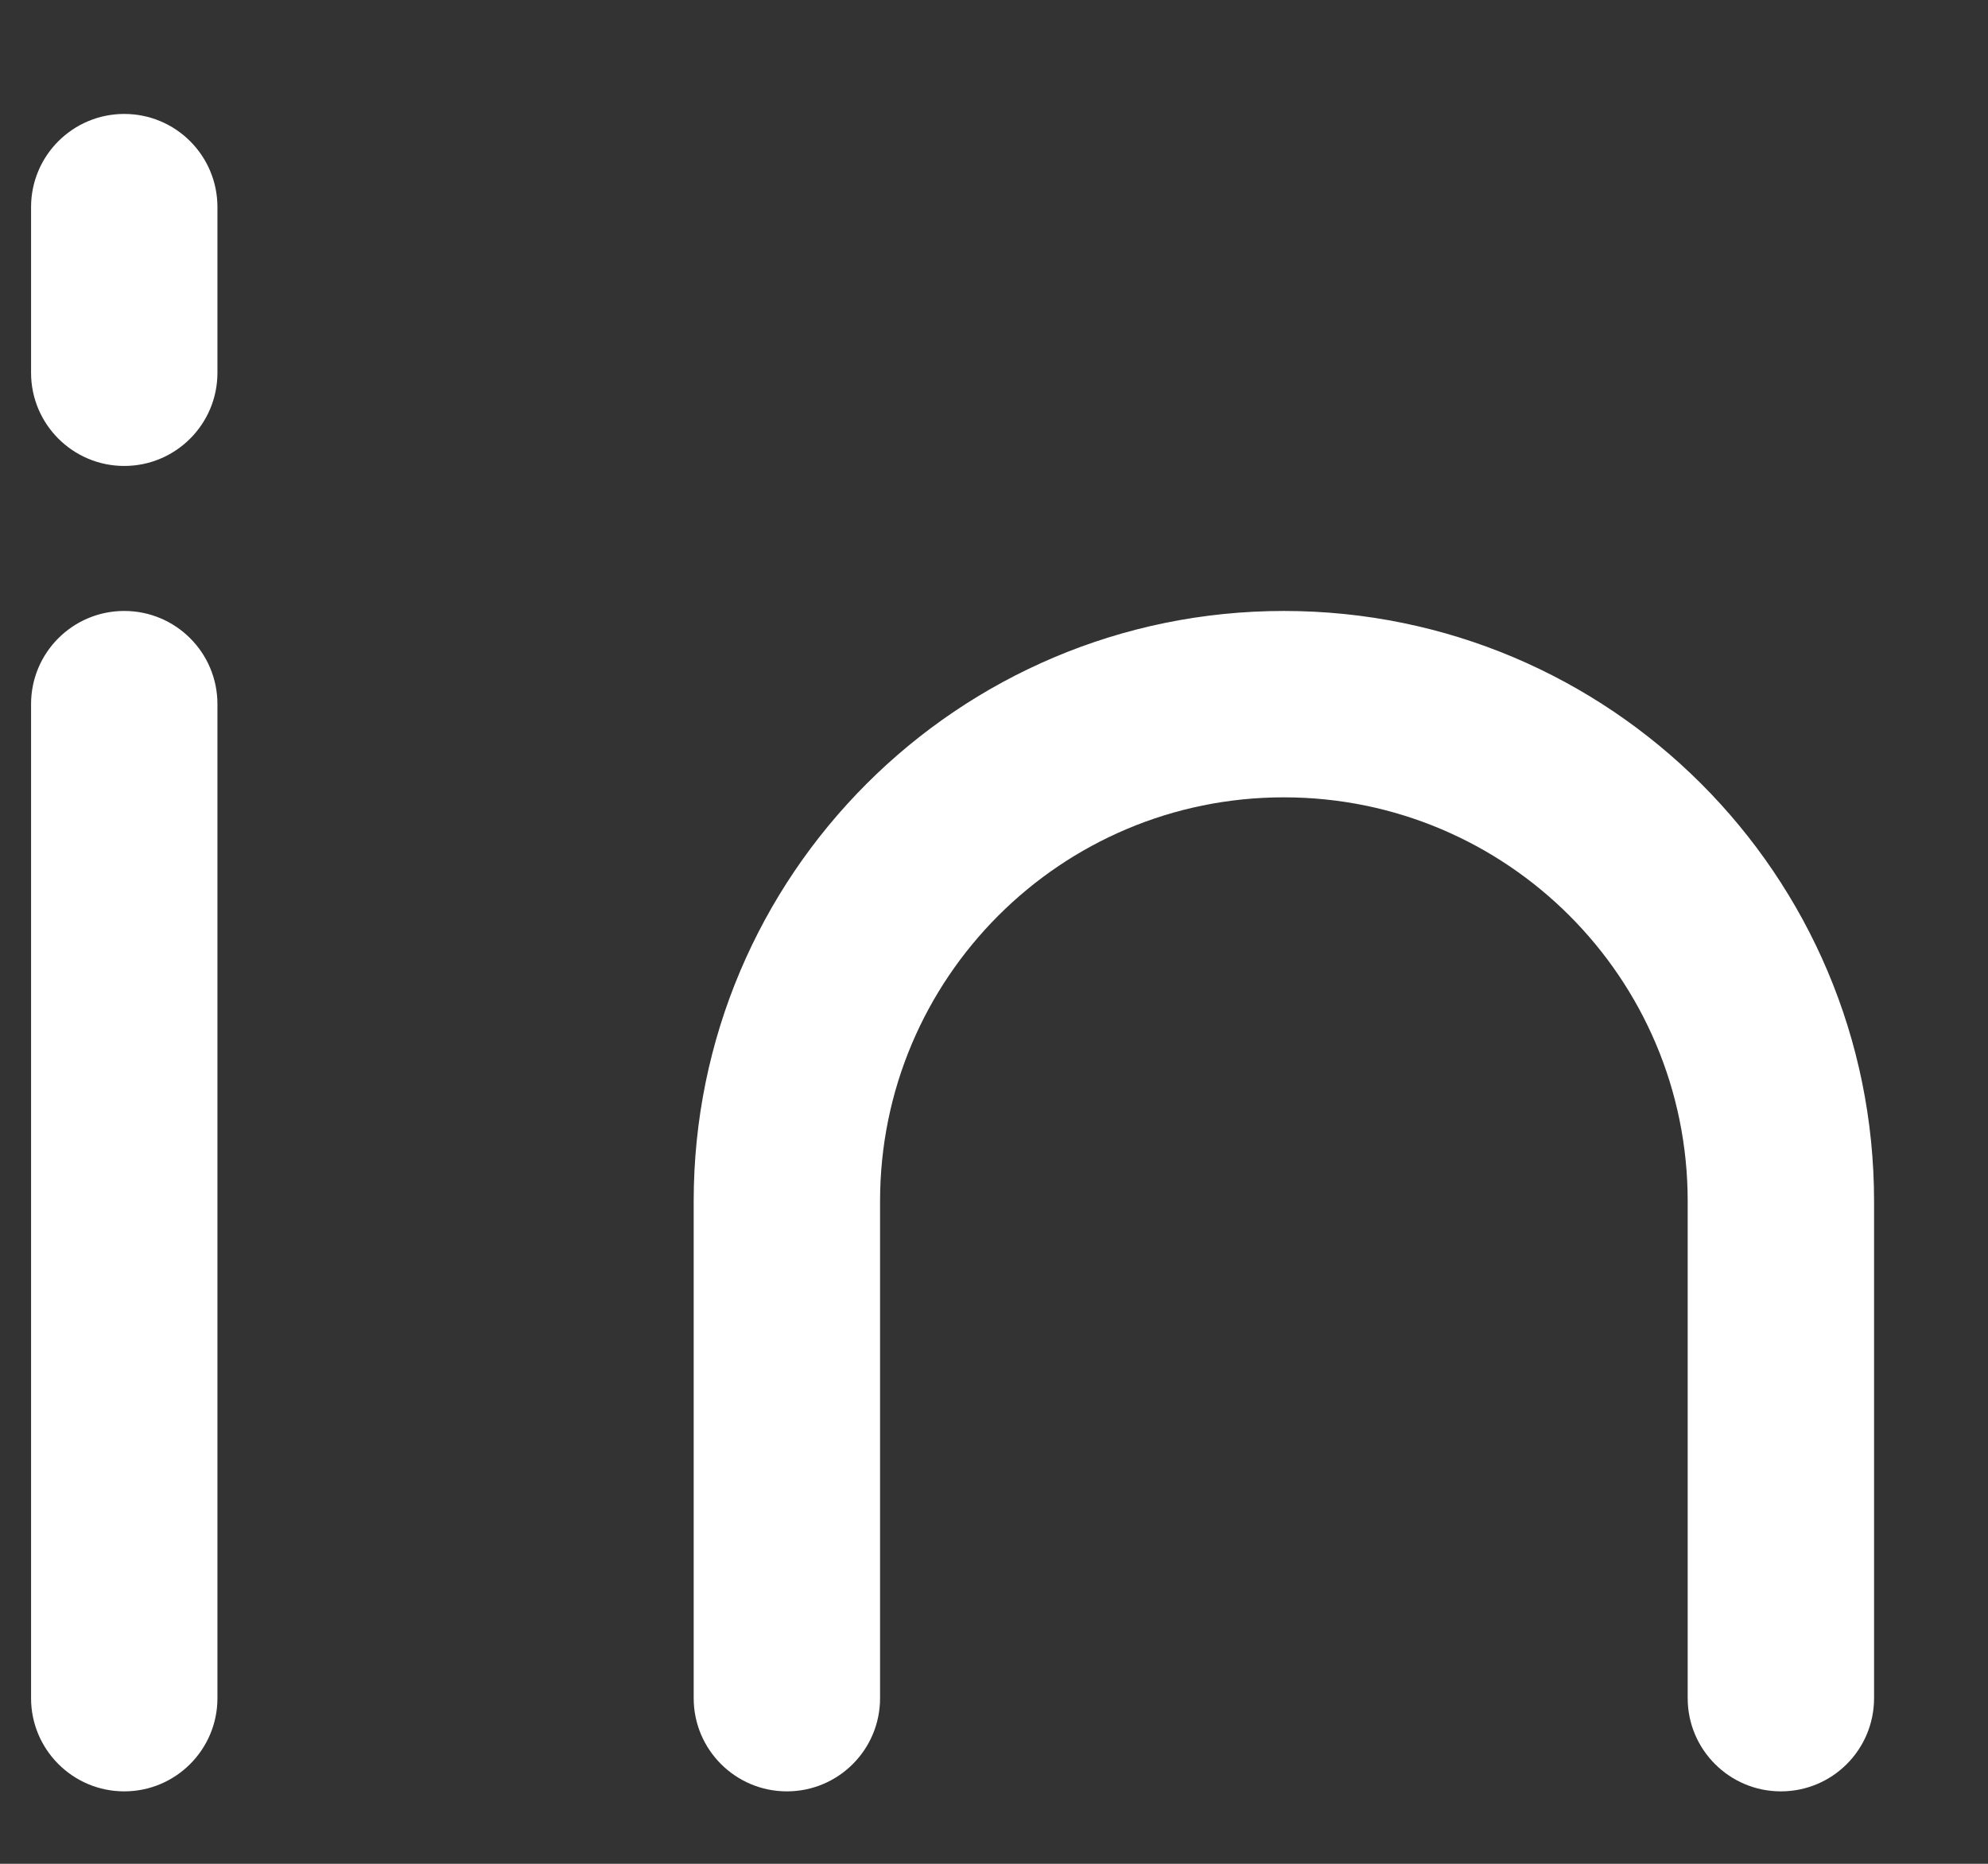 <svg width="16" height="15" viewBox="0 0 16 15" fill="none" xmlns="http://www.w3.org/2000/svg">
<rect x="0" y="0" width="16" height="15" fill="#333333" stroke="none"/>
<g id="Vector">
<path id="Vector-16" d="M1.75 5.667C1.75 5.252 1.414 4.917 1 4.917C0.586 4.917 0.25 5.252 0.25 5.667H1.75ZM0.25 13.667C0.25 14.081 0.586 14.417 1 14.417C1.414 14.417 1.75 14.081 1.75 13.667H0.25ZM13.583 13.667C13.583 14.081 13.919 14.417 14.333 14.417C14.748 14.417 15.083 14.081 15.083 13.667H13.583ZM6.333 9.667H5.583H6.333ZM5.583 13.667C5.583 14.081 5.919 14.417 6.333 14.417C6.748 14.417 7.083 14.081 7.083 13.667H5.583ZM1.75 1.667C1.75 1.252 1.414 0.917 1 0.917C0.586 0.917 0.25 1.252 0.25 1.667H1.75ZM0.25 3C0.25 3.414 0.586 3.75 1 3.75C1.414 3.75 1.75 3.414 1.75 3H0.25ZM0.25 5.667V13.667H1.75V5.667H0.25ZM15.083 13.667V9.667H13.583V13.667H15.083ZM15.083 9.667C15.083 7.043 12.957 4.917 10.333 4.917V6.417C12.128 6.417 13.583 7.872 13.583 9.667H15.083ZM10.333 4.917C7.71 4.917 5.583 7.043 5.583 9.667L7.083 9.667C7.083 7.872 8.538 6.417 10.333 6.417V4.917ZM5.583 9.667V13.667H7.083V9.667H5.583ZM0.25 1.667V3H1.75V1.667H0.25Z" fill="white"/>
</g>
</svg>
